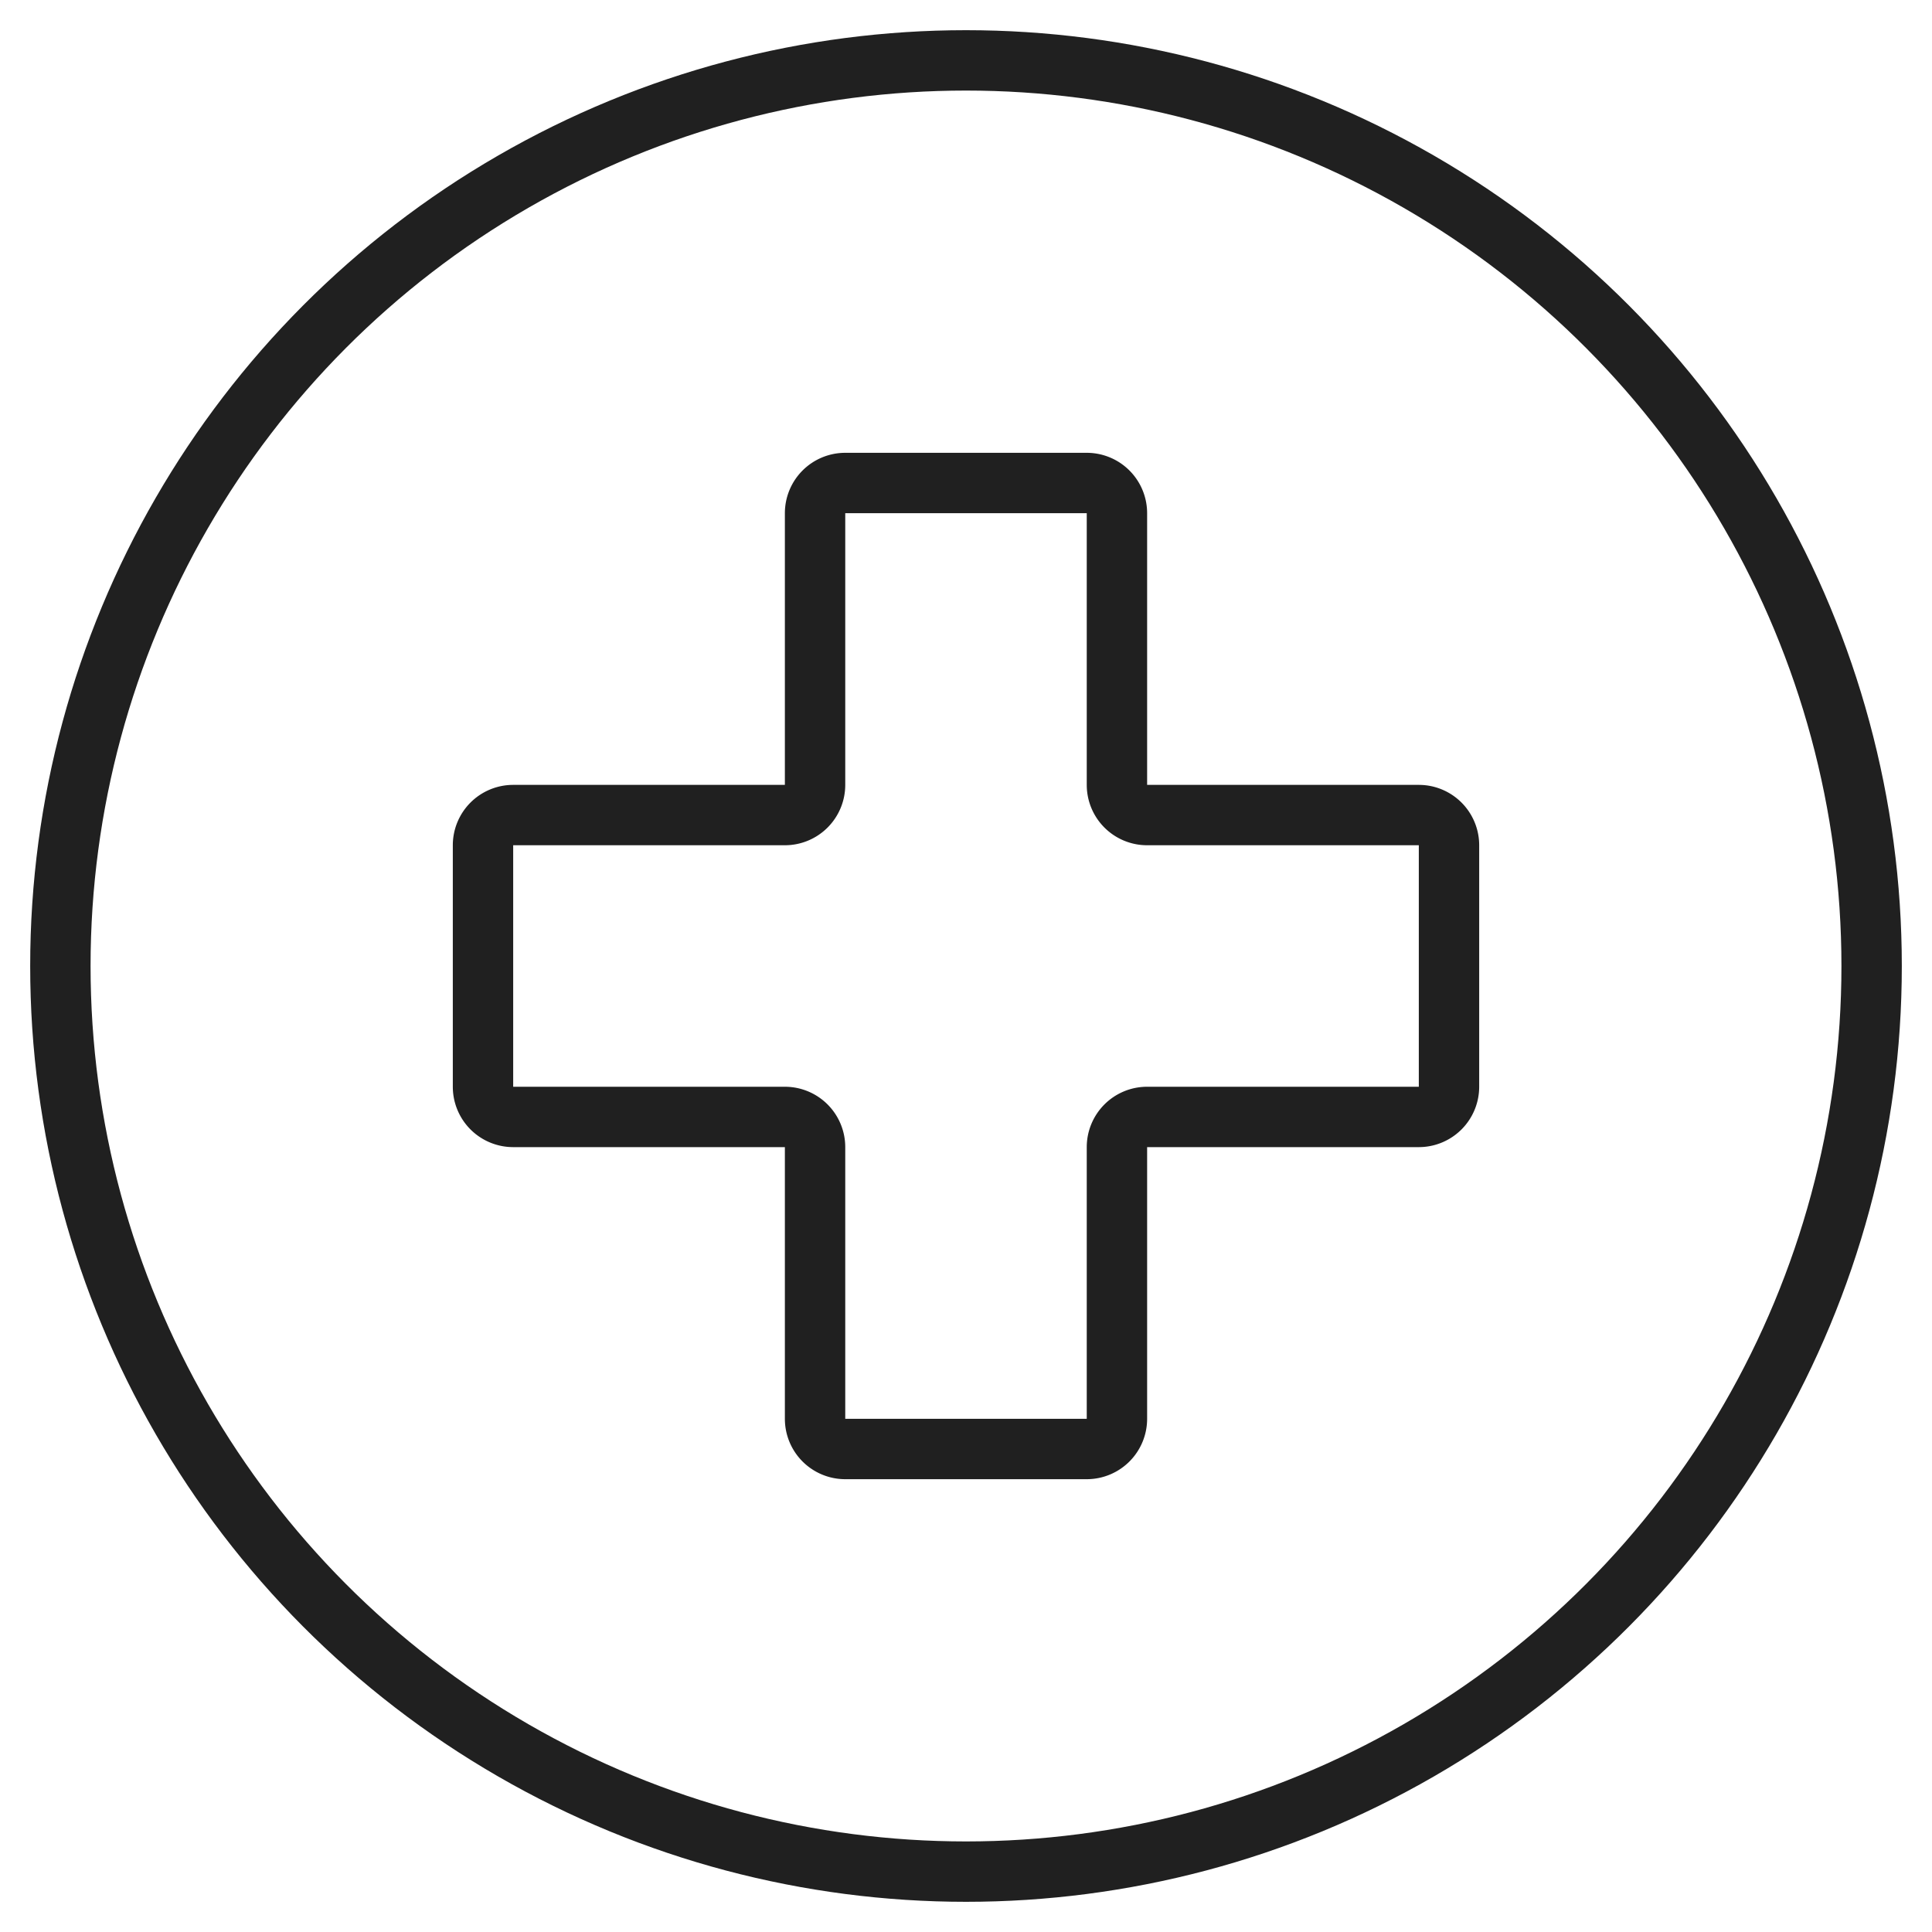 <svg xmlns="http://www.w3.org/2000/svg" viewBox="0 0 64 64"><circle data-name="layer2" cx="32" cy="32" r="30" fill="none" stroke="#202020" stroke-linecap="round" stroke-miterlimit="10" stroke-width="2" stroke-linejoin="round"/><path data-name="layer1" d="M47 27h-9a1 1 0 01-1-1v-9a1 1 0 00-1-1h-8a1 1 0 00-1 1v9a1 1 0 01-1 1h-9a1 1 0 00-1 1v8a1 1 0 001 1h9a1 1 0 011 1v9a1 1 0 001 1h8a1 1 0 001-1v-9a1 1 0 011-1h9a1 1 0 001-1v-8a1 1 0 00-1-1z" fill="none" stroke="#202020" stroke-linecap="round" stroke-miterlimit="10" stroke-width="2" stroke-linejoin="round"/></svg>